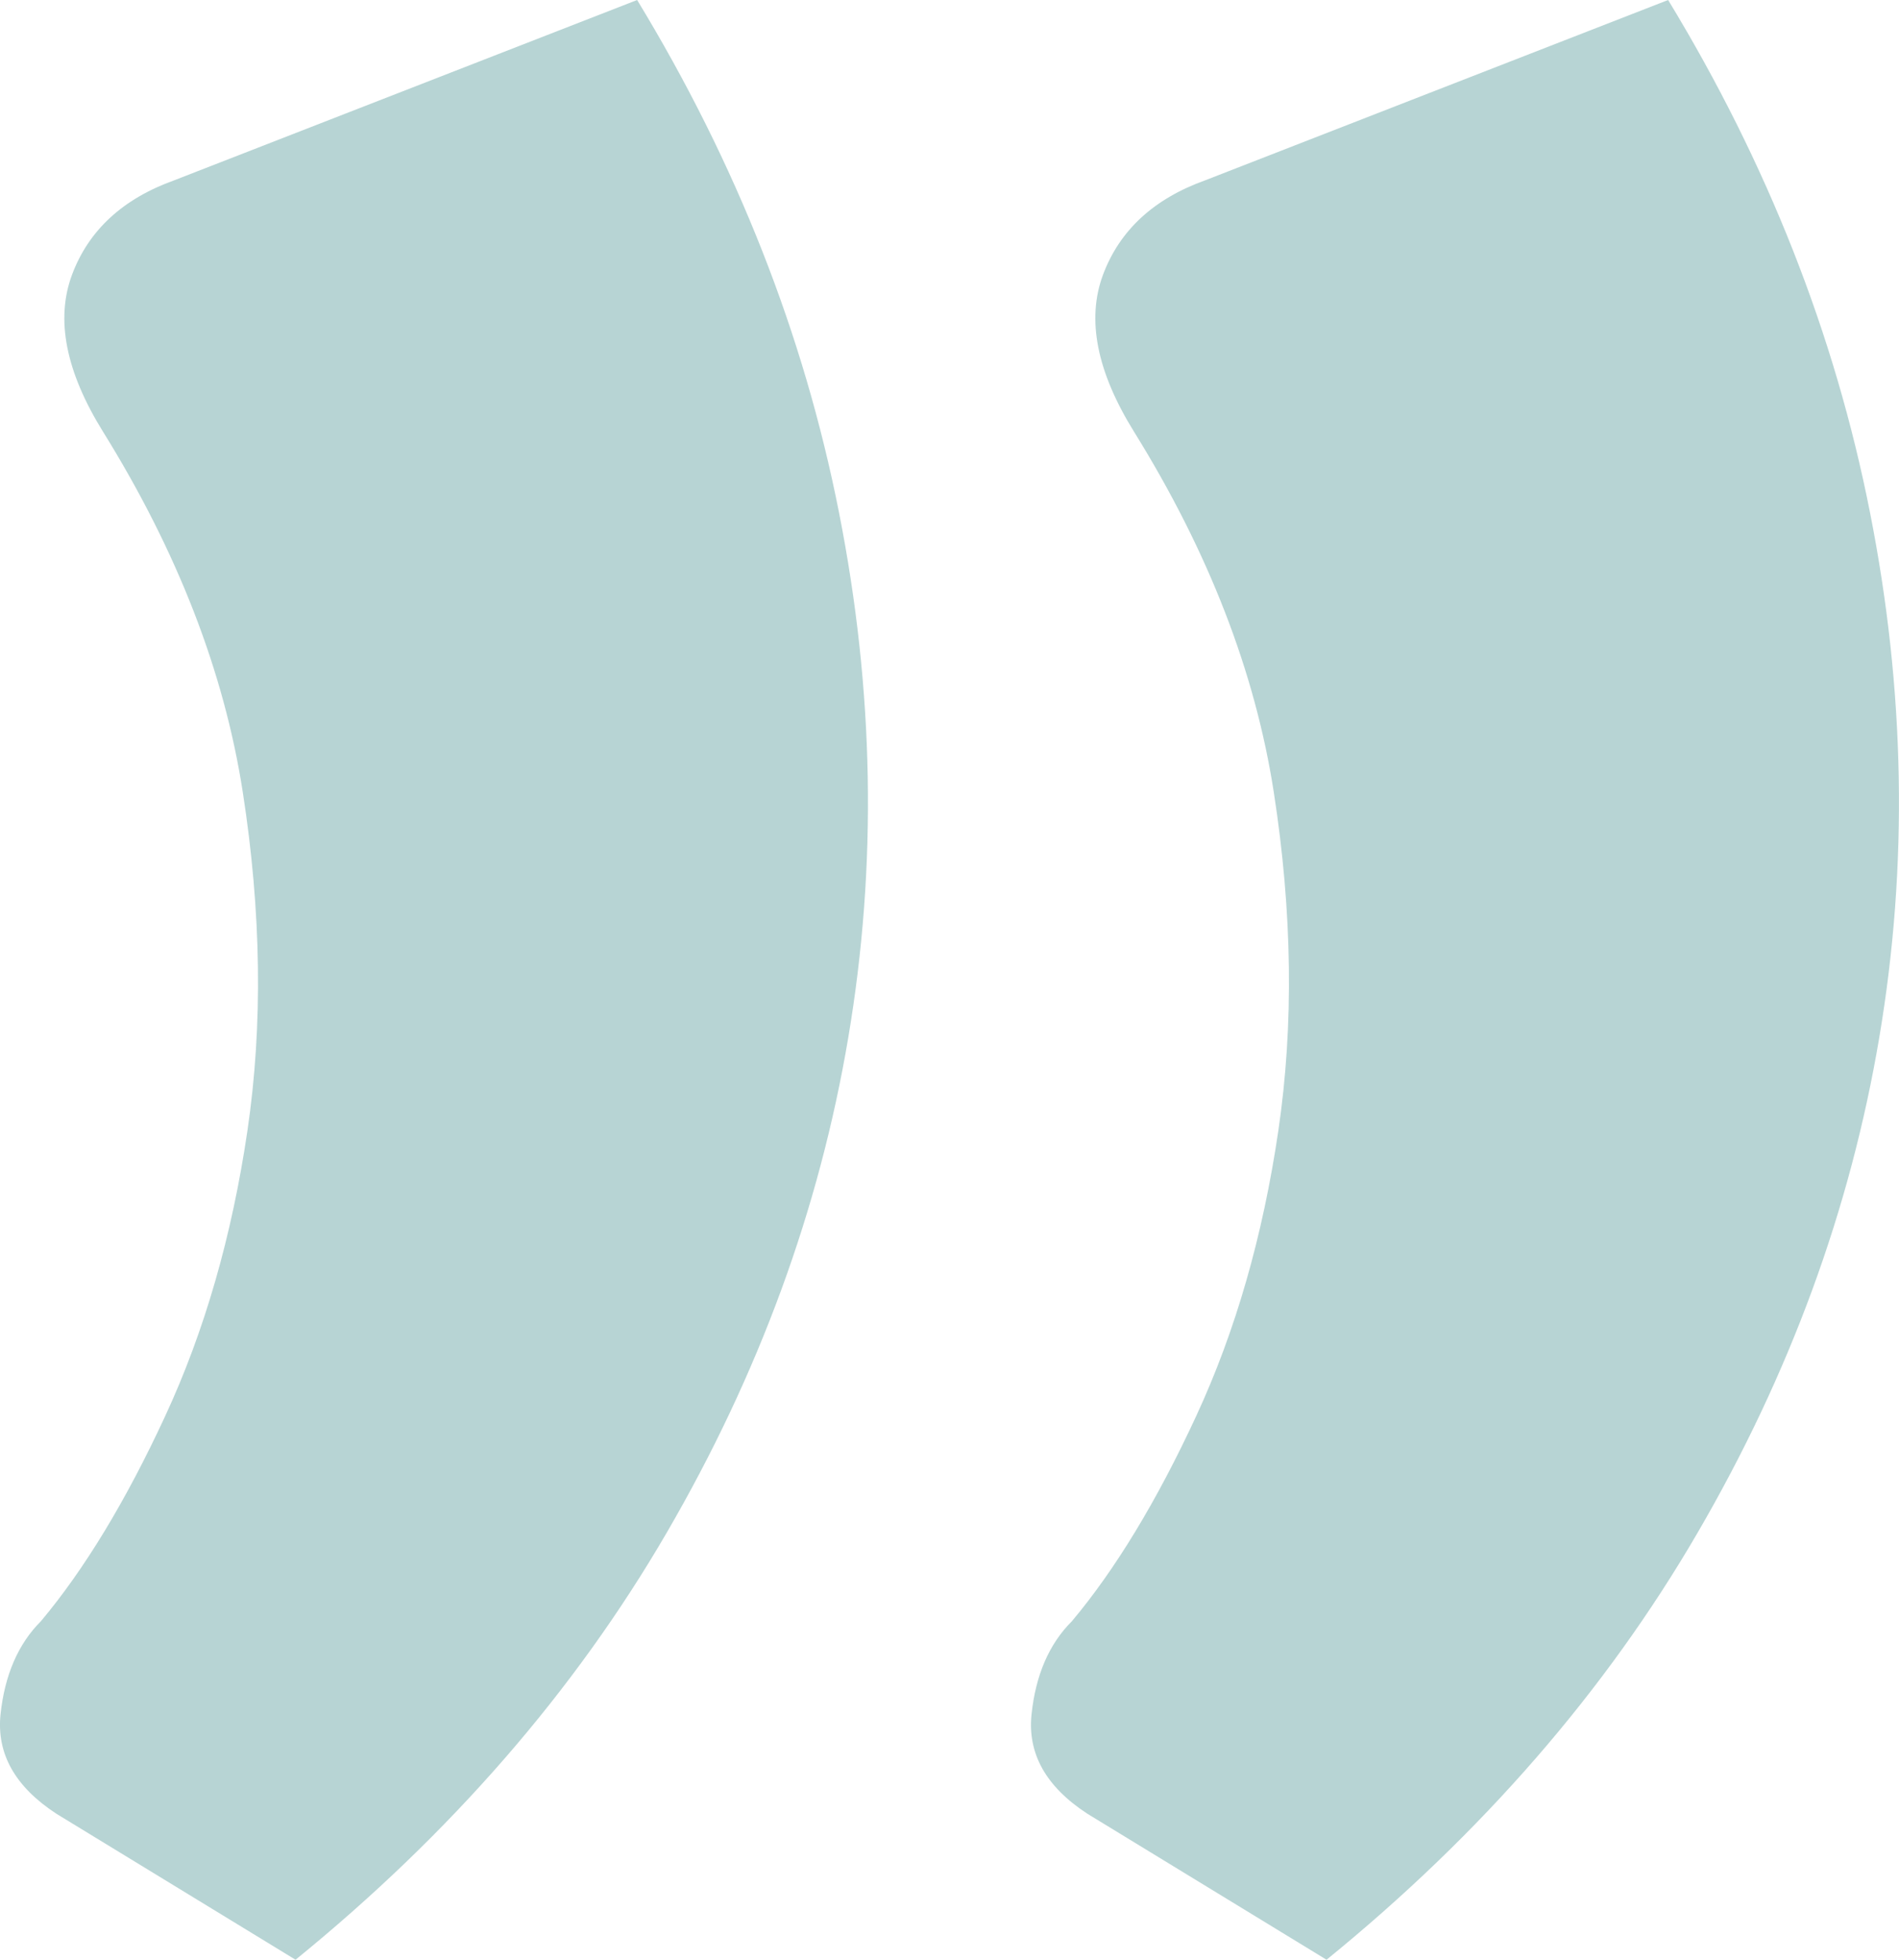 <?xml version="1.0" encoding="UTF-8"?> <svg xmlns="http://www.w3.org/2000/svg" id="Calque_2" data-name="Calque 2" viewBox="0 0 214.03 220.85"><defs><style> .cls-1 { fill: #b7d4d4; } </style></defs><g id="Calque_1-2" data-name="Calque 1"><path class="cls-1" d="M188.01,0c11.2,18.43,18.79,37.68,22.75,57.75,3.97,20.06,4.32,39.78,1.05,59.15-3.26,19.37-10.09,37.98-20.48,55.83-10.38,17.85-24.32,33.89-41.82,48.12l-26.95-16.45c-4.67-3.04-6.76-6.77-6.3-11.2.47-4.44,1.98-7.94,4.55-10.5,4.9-5.84,9.57-13.54,14-23.1,4.44-9.57,7.52-20.3,9.27-32.2,1.75-11.9,1.58-24.62-.52-38.15-2.1-13.54-7.35-27.07-15.75-40.6-4.2-6.77-5.36-12.66-3.5-17.67,1.87-5.02,5.72-8.58,11.55-10.67L188.01,0ZM71.81,0c11.2,18.43,18.79,37.68,22.75,57.75,3.97,20.06,4.32,39.78,1.05,59.15-3.26,19.37-10.09,37.98-20.47,55.83-10.38,17.85-24.33,33.89-41.83,48.12l-26.95-16.45c-4.66-3.04-6.76-6.77-6.3-11.2.47-4.44,1.99-7.94,4.55-10.5,4.9-5.84,9.57-13.54,14-23.1,4.44-9.57,7.53-20.3,9.28-32.2,1.75-11.9,1.57-24.62-.53-38.15-2.1-13.54-7.35-27.07-15.75-40.6-4.2-6.77-5.36-12.66-3.5-17.67,1.87-5.02,5.72-8.58,11.55-10.67L71.81,0Z"></path></g></svg> 